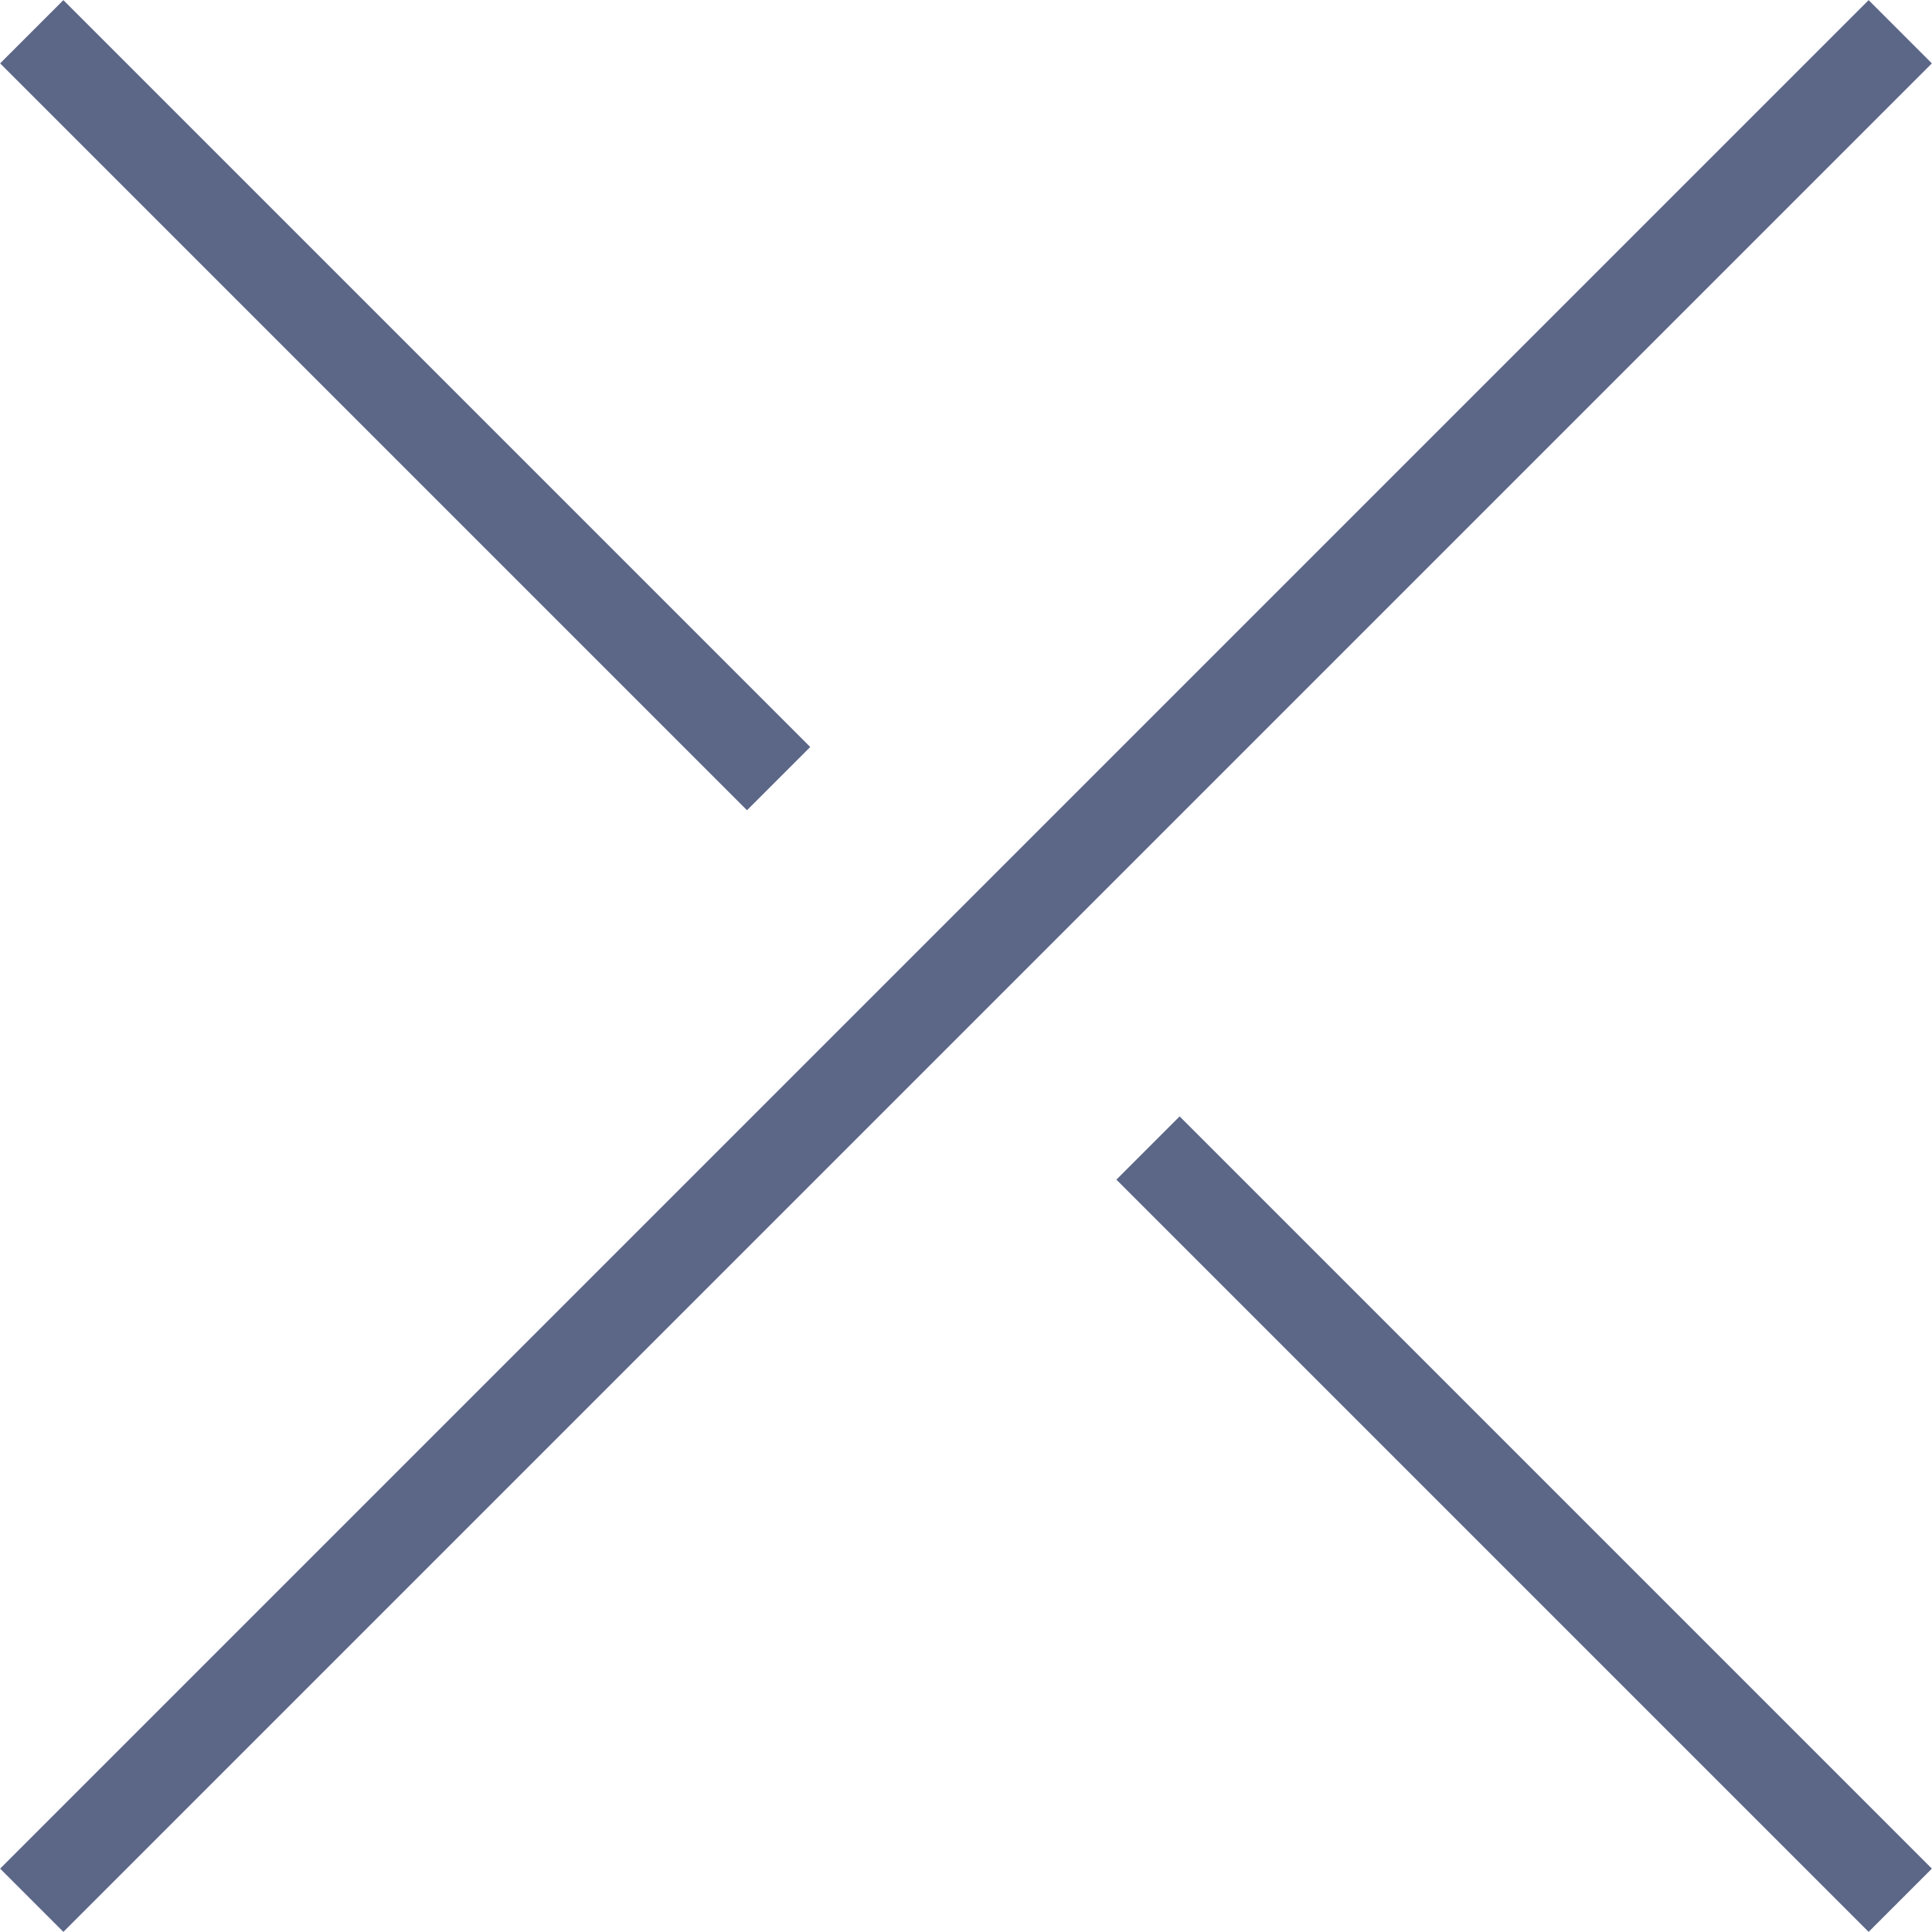 <?xml version="1.0" encoding="UTF-8"?>
<svg id="_レイヤー_2" data-name="レイヤー 2" xmlns="http://www.w3.org/2000/svg" viewBox="0 0 43.2 43.2">
  <defs>
    <style>
      .cls-1 {
        fill: none;
        stroke: #5c6687;
        stroke-miterlimit: 10;
        stroke-width: 2px;
      }
    </style>
  </defs>
  <g id="_レイヤー_1-2" data-name="レイヤー 1">
    <g>
      <line class="cls-1" x1="42.49" y1=".71" x2=".71" y2="42.49"/>
      <line class="cls-1" x1="25.67" y1="25.67" x2="42.49" y2="42.49"/>
      <line class="cls-1" x1=".71" y1=".71" x2="17.41" y2="17.41"/>
    </g>
  </g>
</svg>